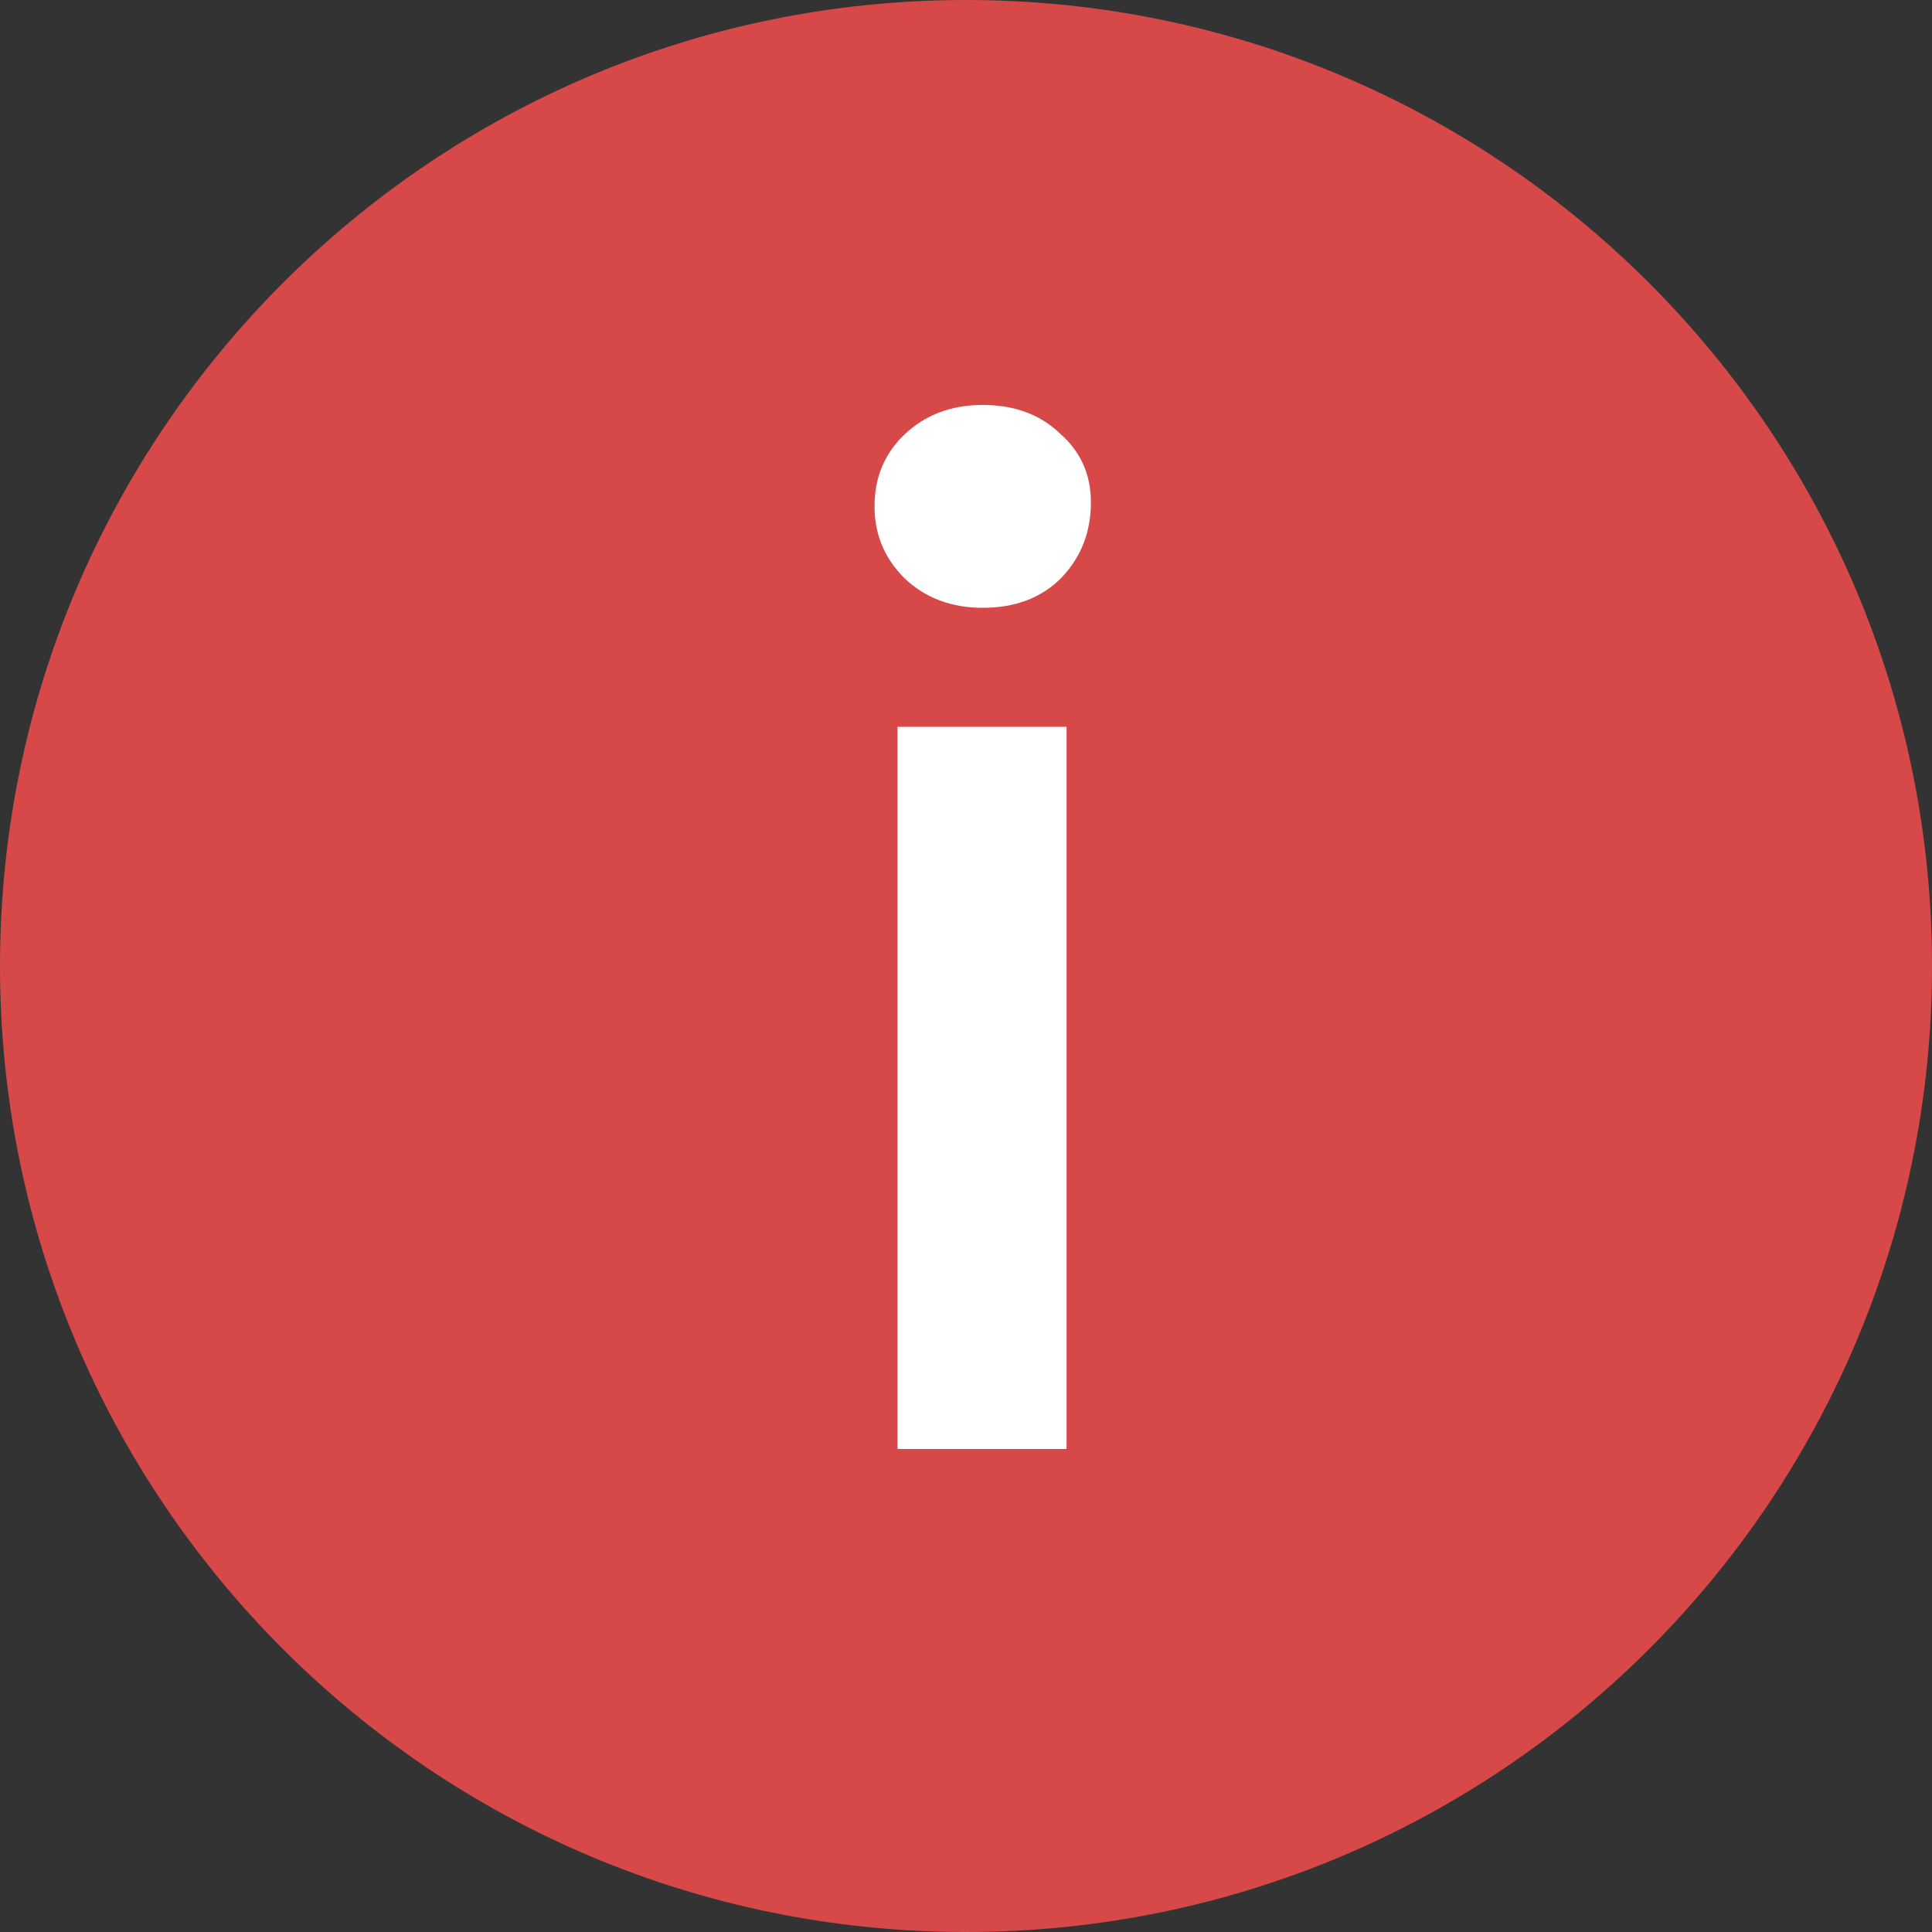 <svg width="20" height="20" viewBox="0 0 20 20" fill="none" xmlns="http://www.w3.org/2000/svg">
<rect x="0" y="0" width="20" height="20" fill="#333333" stroke="none"/>
<path d="M10 20C15.523 20 20 15.523 20 10C20 4.477 15.523 0 10 0C4.477 0 0 4.477 0 10C0 15.523 4.477 20 10 20Z" fill="#D74949"/>
<path d="M9.291 15V7.524H11.041V15H9.291ZM10.173 6.292C9.847 6.292 9.576 6.189 9.361 5.984C9.156 5.779 9.053 5.531 9.053 5.242C9.053 4.943 9.156 4.696 9.361 4.5C9.576 4.295 9.847 4.192 10.173 4.192C10.5 4.192 10.766 4.29 10.971 4.486C11.186 4.673 11.293 4.911 11.293 5.2C11.293 5.508 11.191 5.769 10.985 5.984C10.78 6.189 10.509 6.292 10.173 6.292Z" fill="white"/>
</svg>

